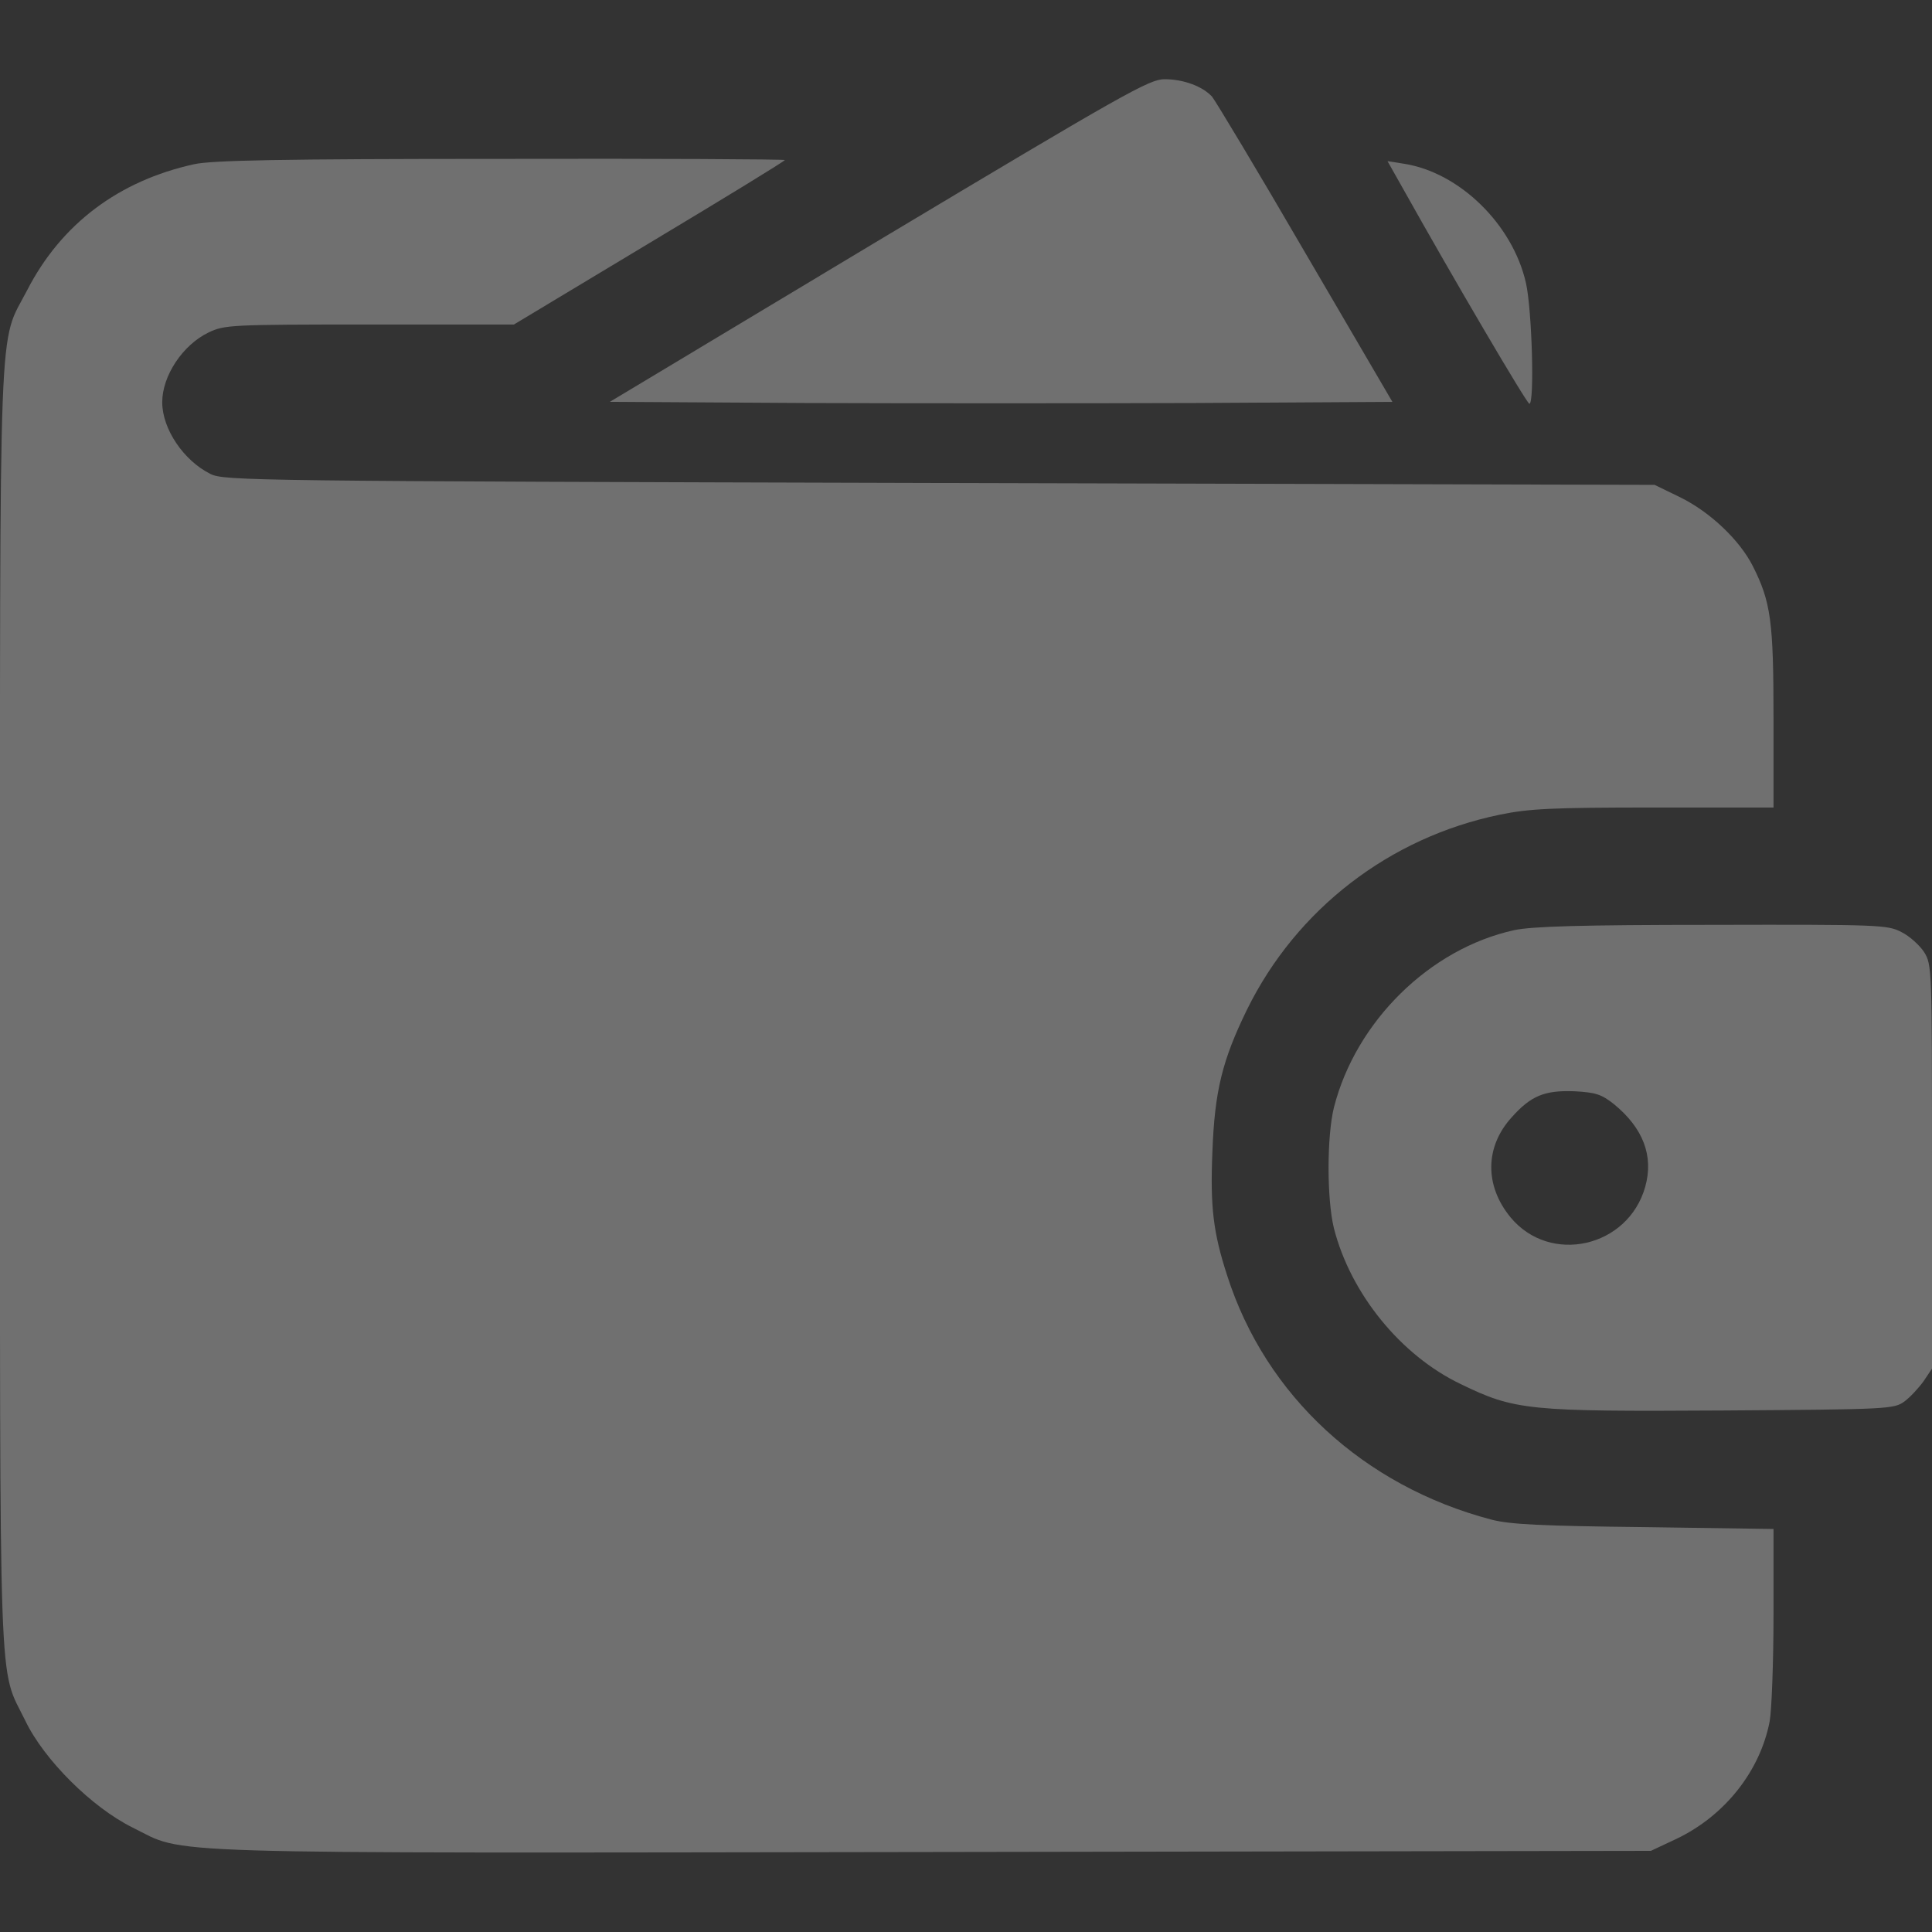 <?xml version="1.0" encoding="UTF-8"?> <svg xmlns="http://www.w3.org/2000/svg" width="30" height="30" viewBox="0 0 30 30" fill="none"><rect x="0" y="0" width="30" height="30" fill="#333333" stroke="none"/><g opacity="0.3" clip-path="url(#clip0_55_44)"><path d="M13.646 3.732L9.469 6.24L12.492 6.258C14.156 6.264 16.893 6.264 18.568 6.258L21.621 6.24L20.268 3.926C19.529 2.654 18.873 1.564 18.82 1.5C18.674 1.342 18.381 1.23 18.082 1.23C17.848 1.23 17.473 1.441 13.646 3.732Z" fill="white"></path><path d="M3.018 2.549C1.84 2.807 0.949 3.481 0.422 4.506C-0.029 5.379 -5.25752e-05 4.553 -5.25752e-05 15.65C-5.25752e-05 26.654 -0.029 25.852 0.393 26.719C0.685 27.328 1.43 28.067 2.057 28.377C2.912 28.799 2.109 28.776 14.484 28.758L25.635 28.74L26.033 28.553C26.783 28.195 27.334 27.498 27.48 26.725C27.51 26.555 27.539 25.811 27.539 25.078V23.742L25.535 23.713C23.93 23.695 23.449 23.672 23.156 23.596C21.176 23.074 19.652 21.674 19.055 19.805C18.838 19.137 18.791 18.738 18.826 17.889C18.861 16.94 18.979 16.465 19.365 15.674C20.133 14.115 21.58 13.002 23.291 12.65C23.742 12.557 24.094 12.539 25.682 12.539H27.539V11.145C27.539 9.645 27.498 9.346 27.217 8.789C27.012 8.385 26.555 7.951 26.092 7.723L25.693 7.529L14.59 7.5C3.932 7.471 3.48 7.465 3.269 7.36C2.853 7.154 2.519 6.662 2.519 6.246C2.519 5.836 2.836 5.356 3.24 5.162C3.486 5.045 3.58 5.039 5.736 5.039H7.98L10.084 3.774C11.238 3.082 12.187 2.502 12.187 2.485C12.187 2.473 10.201 2.461 7.781 2.467C4.353 2.467 3.293 2.49 3.018 2.549Z" fill="white"></path><path d="M21.773 2.906C22.576 4.342 23.707 6.264 23.748 6.27C23.83 6.27 23.789 4.811 23.695 4.395C23.49 3.486 22.664 2.678 21.803 2.543L21.545 2.502L21.773 2.906Z" fill="white"></path><path d="M23.514 14.443C22.201 14.73 21.053 15.861 20.713 17.197C20.602 17.648 20.602 18.621 20.713 19.072C20.971 20.086 21.75 21.047 22.682 21.492C23.525 21.902 23.736 21.92 26.76 21.902C29.338 21.885 29.408 21.879 29.572 21.762C29.66 21.697 29.795 21.551 29.871 21.445L30 21.252V18.117C30 15.035 30 14.982 29.877 14.783C29.807 14.678 29.654 14.537 29.525 14.473C29.314 14.361 29.174 14.355 26.59 14.361C24.545 14.361 23.789 14.385 23.514 14.443ZM25.061 17.145C25.512 17.514 25.682 17.947 25.547 18.428C25.283 19.371 24.07 19.646 23.455 18.902C23.051 18.41 23.057 17.807 23.473 17.35C23.771 17.016 23.982 16.928 24.445 16.945C24.779 16.963 24.867 16.992 25.061 17.145Z" fill="white"></path></g><defs><clipPath id="clip0_55_44"><rect width="30" height="30" fill="white"></rect></clipPath></defs></svg> 